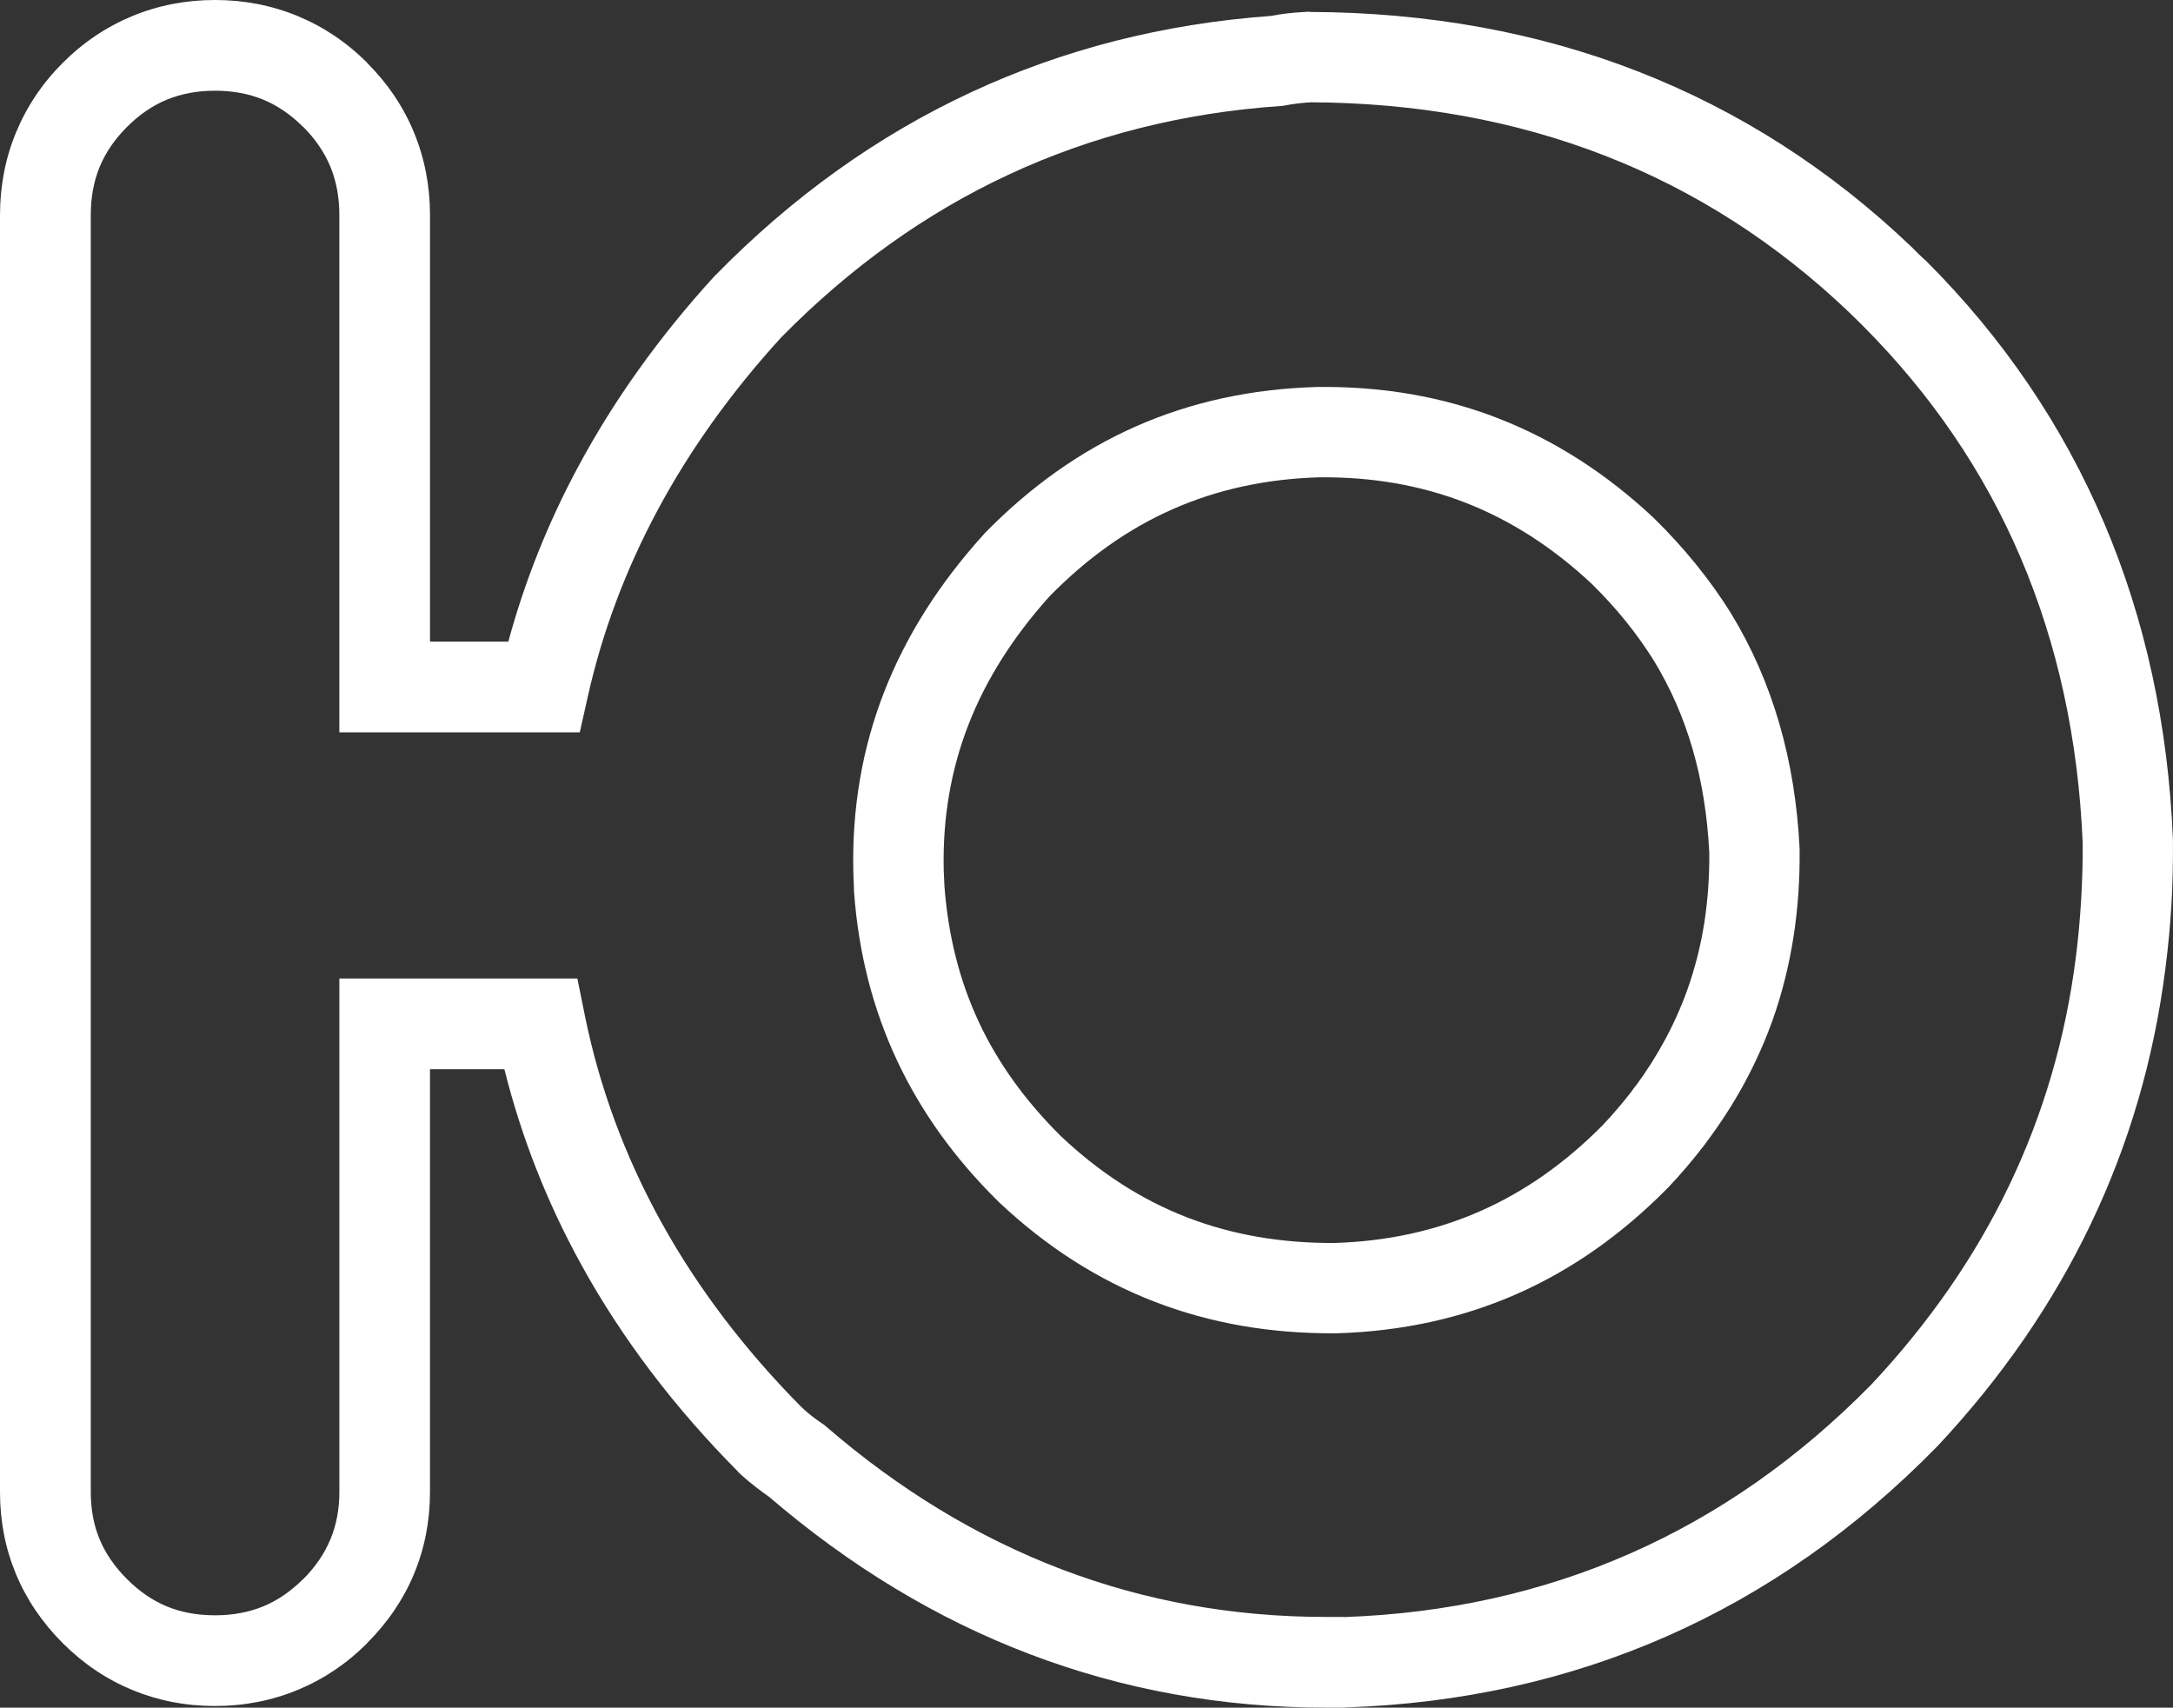 <?xml version="1.0" encoding="UTF-8"?> <!-- Creator: CorelDRAW 2020 (64-Bit) --> <svg xmlns="http://www.w3.org/2000/svg" xmlns:xlink="http://www.w3.org/1999/xlink" xmlns:xodm="http://www.corel.com/coreldraw/odm/2003" xml:space="preserve" width="25.355mm" height="19.925mm" style="shape-rendering:geometricPrecision; text-rendering:geometricPrecision; image-rendering:optimizeQuality; fill-rule:evenodd; clip-rule:evenodd" viewBox="0 0 991.26 778.97"><rect x="0" y="0" width="991.26" height="778.97" fill="#333333" stroke="none"/> <defs> <style type="text/css"> <![CDATA[ .fil0 {fill:white;fill-rule:nonzero} ]]> </style> </defs> <g id="Слой_x0020_1">  <path class="fil0" d="M597.4 46.75l-1.11 0 -4.52 0.47c-1.9,0.23 -3.68,0.52 -5.34,0.84l-1.13 0.22 -1.45 0.1c-44.28,3.08 -85.56,13.52 -123.61,31.22 -37.79,17.58 -72.52,42.41 -103.97,74.4 -22.75,24.95 -41.51,51.18 -56.21,78.57 -14.67,27.34 -25.34,55.8 -31.94,85.27l-3.64 16.24 -109.68 0 0 -236.01c0,-8.05 -1.36,-15.4 -4.06,-21.95 -2.71,-6.58 -6.86,-12.69 -12.42,-18.26l-0.04 0.04c-5.61,-5.61 -11.72,-9.78 -18.22,-12.46 -6.56,-2.7 -13.9,-4.06 -21.96,-4.06 -8.05,0 -15.4,1.36 -21.95,4.06 -6.51,2.68 -12.61,6.85 -18.22,12.46 -5.61,5.61 -9.78,11.72 -12.46,18.22 -2.7,6.56 -4.06,13.9 -4.06,21.95l0 582.63c0,7.85 1.35,15.02 4.04,21.47 2.69,6.47 6.87,12.53 12.48,18.15 5.63,5.63 11.72,9.81 18.21,12.48 6.51,2.69 13.85,4.04 21.96,4.04 8.05,0 15.4,-1.36 21.96,-4.06 6.51,-2.68 12.61,-6.85 18.22,-12.46l0.04 0.04c5.54,-5.55 9.69,-11.64 12.42,-18.21 2.7,-6.49 4.07,-13.67 4.07,-21.45l0 -234.34 108.57 0 3.37 16.65c6.67,32.93 18.32,64.44 34.85,94.39 16.56,29.98 38.04,58.3 64.34,84.81l0.06 -0.02 0.69 0.69c1.44,1.28 2.67,2.32 3.65,3.08 1.42,1.11 2.93,2.2 4.52,3.26l1.06 0.71 0.96 0.83c33.42,28.86 69.33,50.61 107.49,65.14 37.88,14.42 78.11,21.69 120.47,21.69l8.33 0 0 0.06c46.83,-1.64 90.46,-11.36 130.65,-29.08 40.16,-17.7 76.91,-43.46 110,-77.18 26.4,-28.19 47.4,-58.57 62.89,-91 15.47,-32.38 25.57,-66.97 30.22,-103.64l0.02 -0.54 0.05 0.01c1.03,-8.09 1.82,-16.62 2.35,-25.58 0.52,-8.84 0.76,-17.49 0.72,-25.91 -1.94,-47.13 -11.39,-90.62 -28.23,-130.15 -16.74,-39.3 -40.93,-74.85 -72.43,-106.34l-5.7 -5.6c-33.14,-31.65 -70.36,-55.55 -111.39,-71.55 -41.16,-16.06 -86.22,-24.26 -134.87,-24.43l-0.02 0.08zm-1.11 -41.38l1.11 0 0 0.08c54.03,0.19 104.11,9.3 149.91,27.18 46.04,17.96 87.74,44.72 124.8,80.12 2,2 4.37,4.46 6.51,6.25 35.16,35.16 62.26,75.08 81.16,119.43 18.79,44.09 29.33,92.43 31.46,144.69l0 0.73c0.07,10.18 -0.16,19.94 -0.72,29.22 -0.55,9.32 -1.46,18.88 -2.72,28.63l-0.03 0.63 -0.05 -0.01c-5.23,40.91 -16.55,79.58 -33.88,115.85 -17.39,36.4 -40.76,70.28 -70.01,101.5l-0.32 0.32c-36.93,37.7 -78.05,66.54 -123.09,86.39 -45.07,19.88 -94.05,30.74 -146.65,32.5l-0.65 0.08 -8.33 0c-47.35,0 -92.49,-8.19 -135.17,-24.44 -42.18,-16.06 -81.88,-40.03 -118.85,-71.78 -1.93,-1.32 -3.88,-2.75 -5.84,-4.29 -2.59,-2.02 -4.82,-3.87 -6.67,-5.54l-1.54 -1.47 0 -0.08c-29.12,-29.35 -52.94,-60.76 -71.35,-94.09 -15.68,-28.39 -27.46,-58.26 -35.28,-89.53l-33.94 0 0 192.96c0,13.16 -2.45,25.64 -7.3,37.29 -4.8,11.54 -11.93,22.08 -21.35,31.5l0 0.08c-9.36,9.36 -20.01,16.49 -31.8,21.35 -11.78,4.86 -24.37,7.3 -37.63,7.3 -13.34,0 -25.9,-2.44 -37.64,-7.28 -11.8,-4.86 -22.41,-12 -31.78,-21.37 -9.39,-9.39 -16.53,-19.92 -21.37,-31.56 -4.84,-11.62 -7.28,-24.08 -7.28,-37.31l0 -582.63c0,-13.26 2.44,-25.85 7.3,-37.63 4.86,-11.79 11.99,-22.44 21.35,-31.8 9.36,-9.36 20.01,-16.49 31.8,-21.35 11.78,-4.86 24.37,-7.3 37.63,-7.3 13.26,0 25.85,2.44 37.63,7.3 11.79,4.86 22.44,11.99 31.8,21.35l0 0.08c9.39,9.4 16.53,20.01 21.35,31.72 4.85,11.78 7.3,24.38 7.3,37.63l0 194.63 35.72 0c7.48,-27.57 18.1,-54.16 31.8,-79.69 16.32,-30.4 37.02,-59.39 62.03,-86.81l0.57 -0.57c35.11,-35.85 74.07,-63.73 116.65,-83.53 42.2,-19.63 87.85,-31.27 136.73,-34.83 2.39,-0.45 4.77,-0.82 7.1,-1.11 2.35,-0.29 5.16,-0.53 8.41,-0.71l1.13 -0.08zm193.22 274.21c9.54,15.61 16.92,32.42 22.17,50.5 5.18,17.84 8.25,36.81 9.25,56.96l0 0.81c0.14,13.66 -0.79,26.87 -2.8,39.63 -2.06,13.1 -5.18,25.56 -9.37,37.42 -3.55,10.02 -7.88,19.72 -12.97,29.12 -5.01,9.26 -10.88,18.36 -17.6,27.31l-0.02 0.1 -1.3 1.66c-2.48,3.23 -5.02,6.36 -7.6,9.38 -2.67,3.13 -5.4,6.17 -8.17,9.1l-0.32 0.32c-20.96,21.27 -43.87,37.38 -68.96,48.42 -25.1,11.04 -52.35,16.98 -82,17.89l-0.48 0c-29.71,0.2 -57.26,-4.56 -82.84,-14.48 -25.72,-9.96 -49.24,-25.01 -70.79,-45.34l-0.32 -0.32c-19.85,-19.56 -35.23,-40.91 -46.22,-64.39 -11.02,-23.56 -17.52,-48.99 -19.56,-76.64l-0.35 -9.54c-0.61,-28.92 4.06,-56.11 14.05,-81.8 9.95,-25.55 25.11,-49.48 45.52,-72.01l0.57 -0.65c20.94,-21.35 43.8,-37.5 68.89,-48.58 25.08,-11.06 52.33,-17 82.07,-17.92l0.32 0c29.86,-0.41 57.44,4.41 82.99,14.38 25.58,9.99 49.01,25.06 70.54,45.18l0.4 0.4c6.8,6.67 13.1,13.58 18.89,20.72 5.92,7.3 11.24,14.71 15.92,22.22l0.08 0.16zm-17.43 61.98c-4.17,-14.36 -10.06,-27.79 -17.71,-40.33 -3.93,-6.27 -8.22,-12.28 -12.87,-18.01 -4.67,-5.76 -9.81,-11.4 -15.41,-16.92 -17.71,-16.54 -36.79,-28.87 -57.44,-36.93 -20.58,-8.03 -42.9,-11.92 -67.15,-11.63 -24.13,0.75 -46.23,5.56 -66.55,14.53 -20.31,8.96 -38.93,22.17 -56.12,39.69 -16.69,18.55 -29.03,38.02 -37.04,58.6 -8.05,20.68 -11.8,42.66 -11.3,66.13l0.33 7.43c1.69,22.68 6.9,43.29 15.7,62.1 8.78,18.77 21.26,36.05 37.49,52.11 17.69,16.69 36.76,28.96 57.38,36.95 20.59,7.98 42.99,11.84 67.32,11.73 24.04,-0.75 46.14,-5.56 66.48,-14.5 20.23,-8.9 38.79,-21.94 55.87,-39.2 2.44,-2.58 4.74,-5.14 6.88,-7.65 2.19,-2.56 4.25,-5.09 6.17,-7.58 0.65,-0.88 1.56,-2.29 2.29,-3.03 4.83,-6.58 9.17,-13.43 13.03,-20.56 4.09,-7.55 7.56,-15.32 10.39,-23.3 3.45,-9.77 5.98,-19.76 7.59,-29.98 1.62,-10.31 2.4,-21.04 2.32,-32.2 -0.85,-16.97 -3.39,-32.76 -7.64,-47.42z"></path> </g> </svg> 